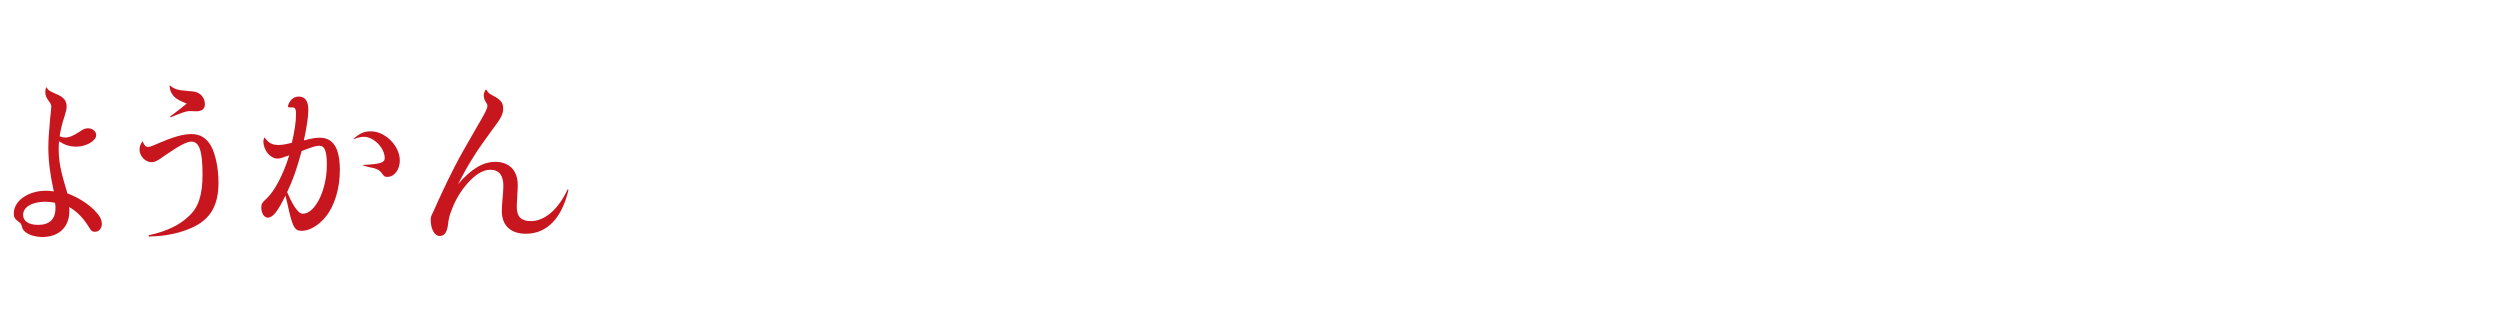 <svg xmlns="http://www.w3.org/2000/svg" viewBox="0 0 394 50"><defs><style>.cls-1 { fill: #c8161f; }</style></defs><path class="cls-1" d="M7.34 13.76c.24.43.35.54 1.46 1.03 1.24.49 1.7 1.08 1.7 2 0 .38-.05.59-.32 1.51-.41 1.21-.62 2.13-.78 3.18.38.16.57.19.84.19.67 0 1.24-.22 2.35-.94.59-.43.89-.51 1.3-.51.7 0 1.27.49 1.27 1.08 0 .89-1.57 1.81-3.13 1.81-1 0-1.75-.22-2.73-.84-.05.67-.05.89-.05 1.35 0 1.16.16 2.32.46 3.59.24 1.03.54 1.97.92 3.27 1.67.62 3.16 1.57 4.21 2.62.86.86 1.21 1.48 1.21 2.19s-.46 1.24-1.08 1.24c-.43 0-.62-.13-1.05-.89-.89-1.4-1.81-2.29-3.02-3.02.03.27.03.51.03.65 0 2.51-1.65 4.08-4.24 4.08-1.19 0-2.38-.38-2.92-1-.19-.24-.22-.3-.38-.84-.08-.27-.19-.38-.49-.59-.54-.38-.73-.7-.73-1.27 0-2 2.27-3.59 5.07-3.59.4 0 .67.03 1.24.11-.59-2.67-.86-4.89-.86-6.96 0-1.03.08-2.38.27-4.4.08-.86.19-1.59.19-1.97 0-.35-.03-.43-.54-1.13-.27-.38-.4-.78-.4-1.21 0-.24.03-.43.11-.7.03-.05.08-.05.11 0zm-.16 18.03c-2.13 0-3.54.84-3.54 2.08 0 .97.86 1.57 2.38 1.57 1.81 0 2.73-.92 2.73-2.7 0-.22-.03-.49-.08-.78-.59-.11-.94-.16-1.48-.16zM22.52 22.32c.19.57.46.84.81.84.22 0 .46-.08 1-.3 2.94-1.3 4.48-1.73 5.86-1.73s2.38.65 3.08 1.89c.7 1.3 1.16 3.46 1.16 5.78 0 3.62-1.3 5.8-4.21 7.1-1.21.54-2.56.94-4.05 1.16-.81.13-1.7.19-2.65.22-.13 0-.13-.19-.03-.22 2.78-.59 4.91-1.65 6.24-2.97 1.54-1.35 2.19-3.35 2.19-6.61 0-3.67-.51-5.16-1.75-5.16-.73 0-1.81.57-4.08 2.11-1.24.92-1.67 1.13-2.21 1.13-.97 0-1.89-.94-1.89-2 0-.43.11-.73.43-1.24.05-.05.08-.05.11 0zm4.29-8.83c.67.57 1.21.73 2.92.86.94.05 1.32.16 1.7.41.51.35.86.97.86 1.65 0 .76-.46 1.13-1.38 1.13-.43 0-.7-.05-1.19-.03-.59.08-1.19.3-2.81.97-.08 0-.13-.08-.08-.13 1.48-1.11 1.81-1.38 2.59-2.02l-.62-.27c-.76-.32-1.32-.67-1.7-1.27-.24-.4-.32-.7-.38-1.27 0-.08.03-.08.08-.03zM41.74 21.72c.62.84 1.19 1.13 2.13 1.13.57 0 1.21-.11 2.13-.35.43-1.86.65-3.29.65-4.45 0-.54-.03-.81-.19-1-.14-.13-.4-.13-.84-.13-.19 0-.24-.05-.24-.19.03-.19.14-.49.32-.73.35-.54.84-.78 1.38-.78 1 0 1.51.7 1.51 2.11 0 1.11-.27 2.81-.7 4.8 1.21-.32 1.89-.43 2.48-.43 2.16 0 3.19 1.65 3.19 5.1 0 2.86-.81 5.59-2.19 7.31-1.05 1.35-2.59 2.27-3.78 2.27-1.05 0-1.38-.38-2.02-3.05-.22-1.03-.35-1.57-.59-2.51-1.11 2.35-1.97 3.48-2.75 3.48-.62 0-1.05-.7-1.05-1.62 0-.54.11-.73.84-1.4 1.3-1.19 2.7-3.97 3.56-6.8-1.13.4-1.43.51-1.86.51-1.13 0-2.21-1.32-2.21-2.7 0-.24.03-.35.13-.57.03-.05.05-.05.11 0zm3.51 8.56c.3.73.67 1.48 1.13 2.24.57.84.92 1.16 1.35 1.16 1.94 0 3.78-3.73 3.78-7.69 0-2.16-.32-3.02-1.19-3.02-.54 0-1.3.24-2.78.84-.84 3.02-1.27 4.27-2.29 6.48zm10.5-8.45c1.03-.86 1.65-1.13 2.7-1.13 2.29 0 4.56 2.32 4.56 4.59 0 1.46-.86 2.59-1.97 2.59-.41 0-.51-.08-.92-.65-.27-.35-.49-.51-1.19-.73-.57-.11-1.08-.22-1.67-.4-.05-.03-.05-.11 0-.11 2.7-.13 3.37-.35 3.37-1.08 0-1.59-1.73-3.35-3.27-3.35-.43 0-.81.08-1.57.35-.08.03-.11-.03-.05-.08zM76.68 14.14c.22.46.35.59 1.08.97 1.19.62 1.54 1.11 1.54 2s-.35 1.54-1.67 3.27c-1.4 1.94-2.13 2.92-3.1 4.48-.94 1.51-1.46 2.46-2.35 4.16 2.11-2.4 3.89-3.51 5.88-3.51 2.24 0 3.54 1.38 3.54 3.7 0 .4-.05 1.05-.08 1.7-.03.62-.08 1.38-.08 1.65 0 1.59.7 2.29 2.21 2.29 2.16 0 4.29-1.78 5.78-4.94.05-.08.16-.05.16.05-1.08 4.51-3.43 6.88-6.72 6.88-2.38 0-3.78-1.3-3.78-3.56 0-.43.03-1 .08-1.59.11-1.19.16-1.86.16-2.38 0-1.7-.67-2.56-2.11-2.56-1.13 0-2.46.86-3.67 2.29-1 1.16-1.86 2.62-2.4 4.13-.32.81-.46 1.35-.59 2.51-.19 1.05-.57 1.51-1.3 1.51-.78 0-1.38-1.11-1.38-2.54 0-.51.08-.62.46-1.4.46-1 .78-1.78 1.21-2.67.84-1.78 1.4-2.97 2.08-4.26.78-1.54 1.62-3 3.56-6.37 1.27-2.13 1.62-2.86 1.62-3.24 0-.22 0-.24-.38-.86-.11-.22-.19-.57-.19-.86 0-.27.11-.54.3-.84.05-.05.11-.05.13 0z"/></svg>